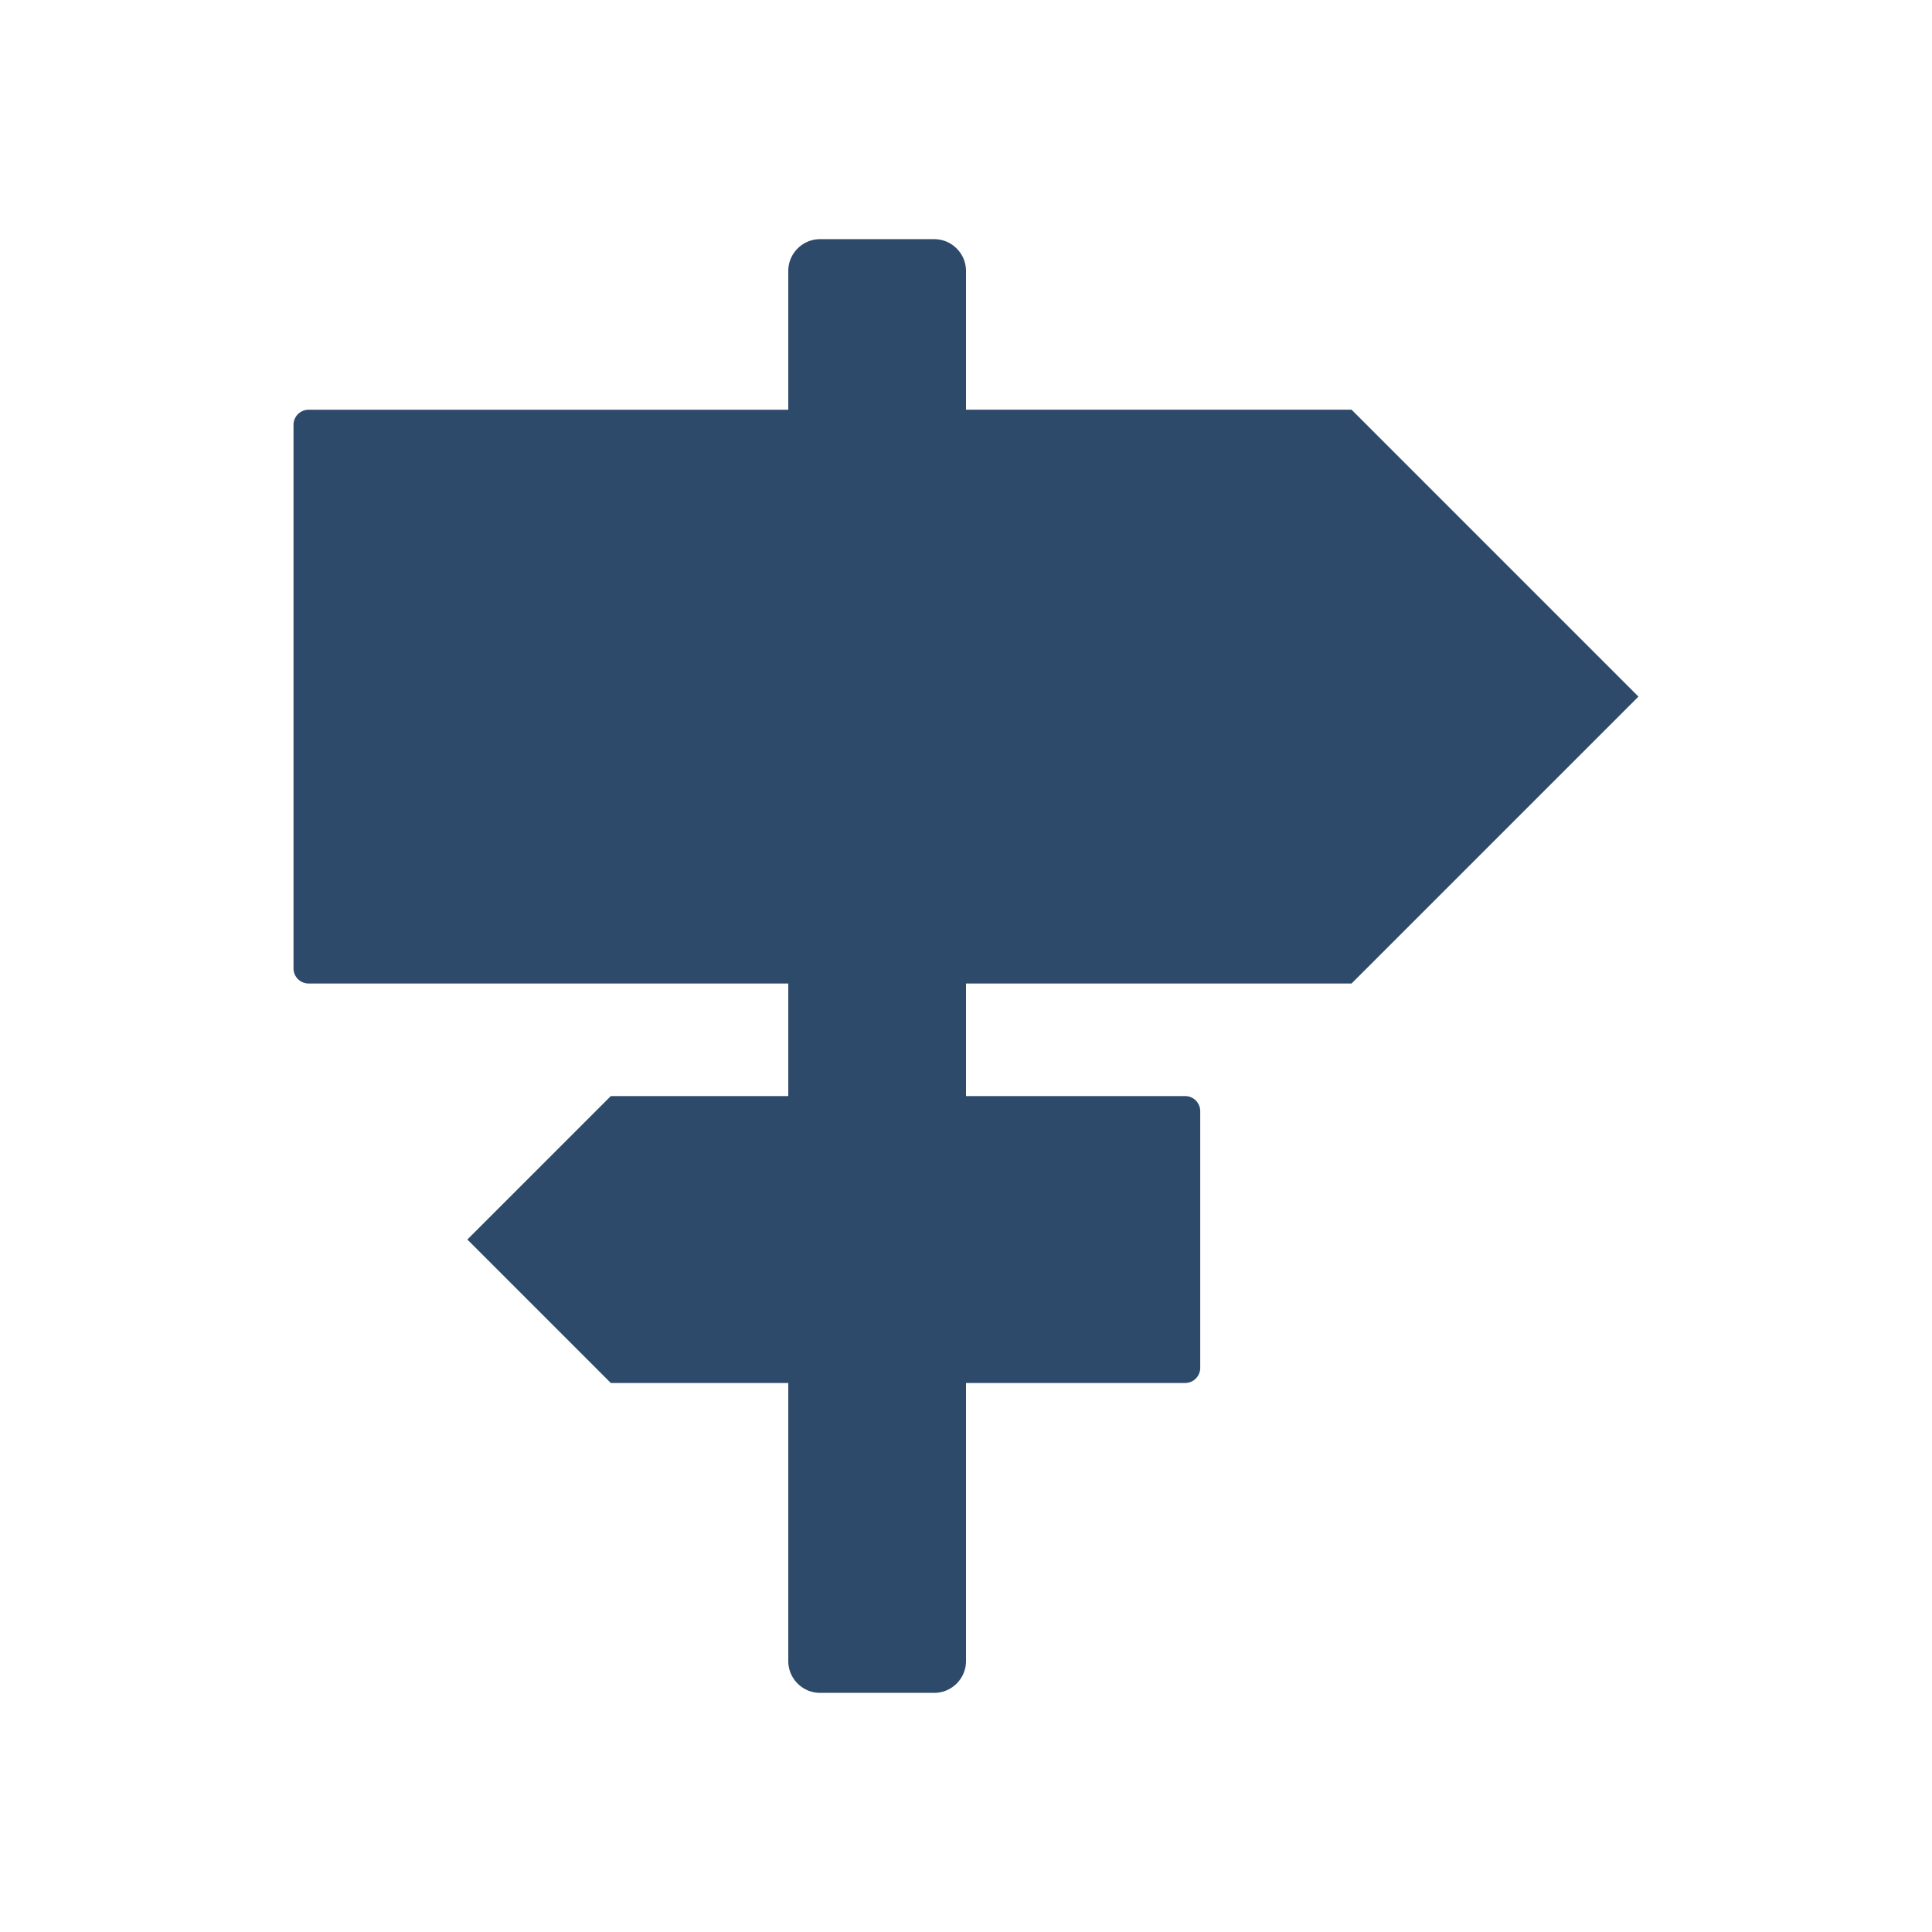 <svg xmlns="http://www.w3.org/2000/svg" viewBox="0 0 64 64" id="RoadSign"><path d="m44.773 32.579 9.503-9.503-9.503-9.504H32V8.974c0-.578-.473-1.051-1.051-1.051h-3.785c-.578 0-1.051.473-1.051 1.051v4.599h-15.89a.5.5 0 0 0-.5.5V32.08a.5.5 0 0 0 .5.5h15.89v3.729h-5.879l-4.752 4.752 4.752 4.752h5.879v9.214c0 .578.473 1.051 1.051 1.051h3.785c.578 0 1.051-.473 1.051-1.051v-9.214h7.259a.5.5 0 0 0 .5-.5v-8.504a.5.5 0 0 0-.5-.5H32V32.58h12.773z" fill="#2e4a6b" class="color000000 svgShape"></path></svg>